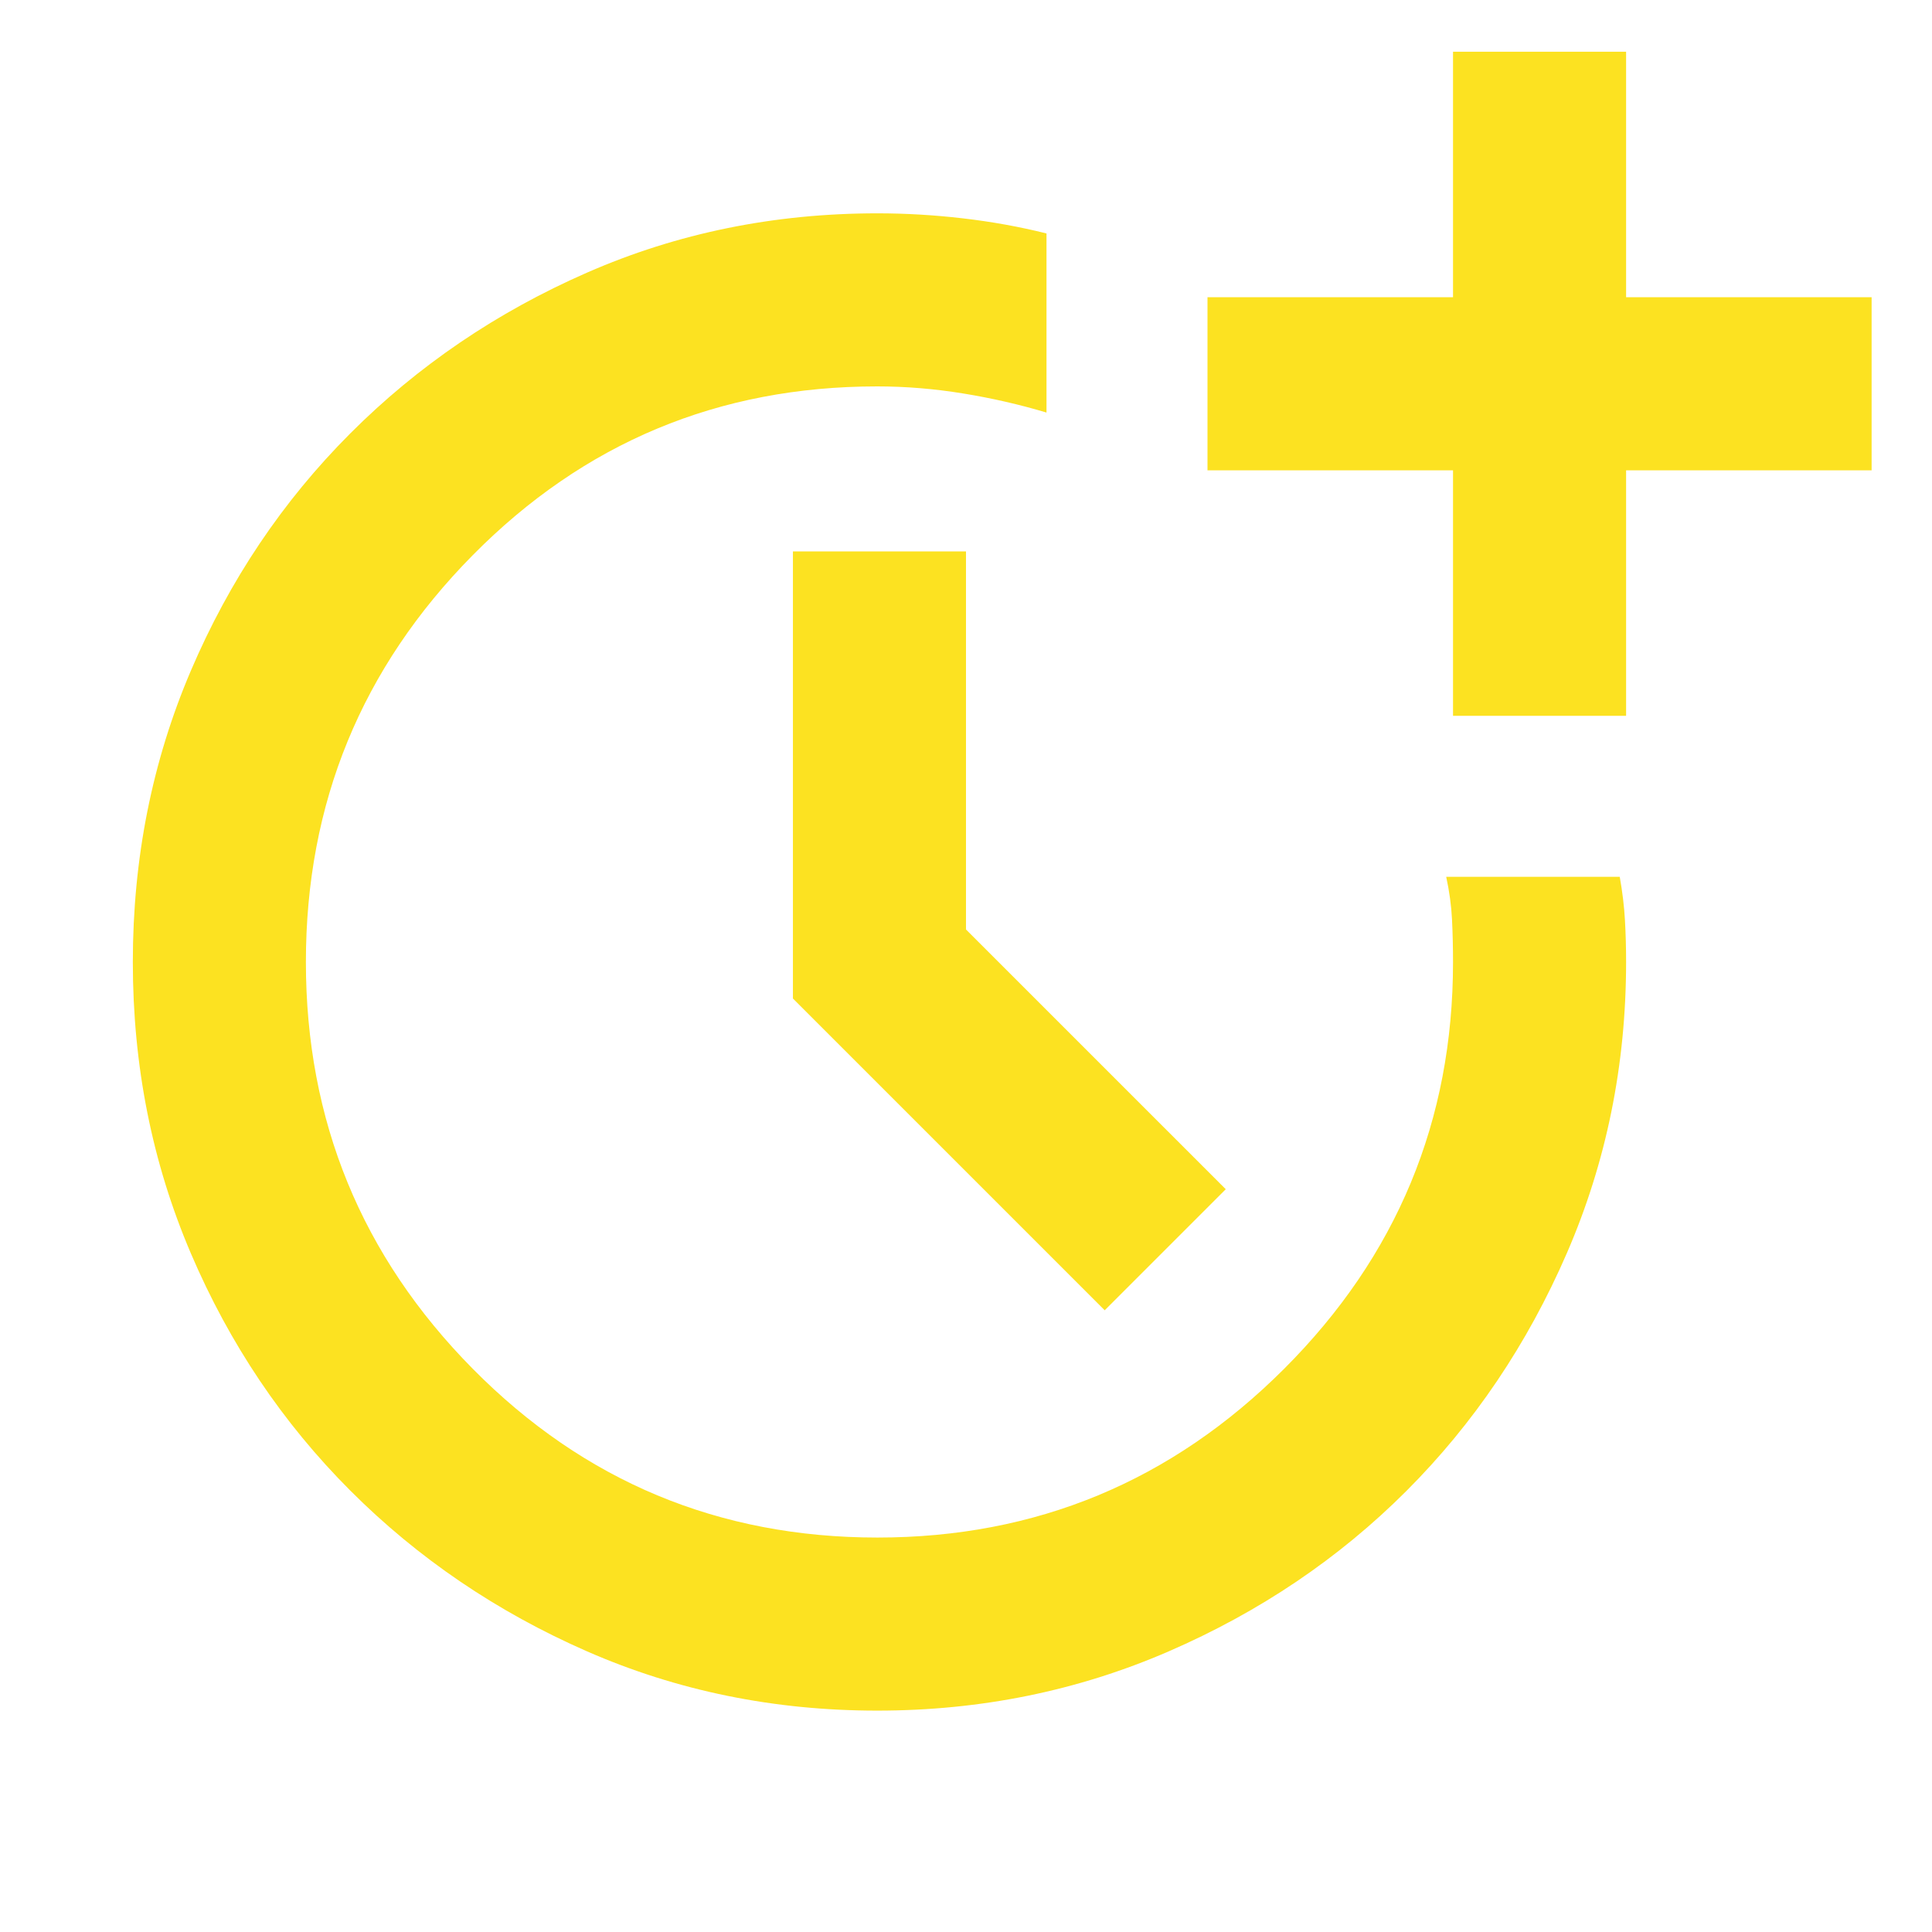 <svg width="260" height="260" viewBox="0 0 260 260" fill="none" xmlns="http://www.w3.org/2000/svg">
<mask id="mask0_731_3620" style="mask-type:alpha" maskUnits="userSpaceOnUse" x="0" y="0" width="260" height="260">
<rect width="260" height="260" fill="#D9D9D9"/>
</mask>
<g mask="url(#mask0_731_3620)">
<path d="M118.06 230.208C104.164 230.208 91.146 227.55 79.006 222.235C66.866 216.919 56.244 209.706 47.14 200.595C38.035 191.484 30.881 180.839 25.679 168.66C20.476 156.481 17.875 143.418 17.875 129.473C17.875 115.528 20.476 102.463 25.677 90.279C30.879 78.096 38.031 67.447 47.133 58.333C56.236 49.219 66.859 42.003 79.005 36.685C91.15 31.368 104.176 28.709 118.083 28.709C121.875 28.709 125.712 28.934 129.593 29.386C133.475 29.837 137.222 30.514 140.833 31.417V55.521C137.222 54.438 133.475 53.58 129.593 52.948C125.712 52.316 121.861 52 118.042 52C96.722 52 78.58 59.573 63.614 74.719C48.649 89.865 41.166 108.111 41.166 129.459C41.166 150.806 48.649 169.052 63.614 184.198C78.58 199.344 96.736 206.917 118.083 206.917C139.43 206.917 157.677 199.344 172.823 184.198C187.968 169.052 195.541 150.818 195.541 129.494C195.541 127.506 195.496 125.59 195.406 123.746C195.316 121.901 195.055 119.986 194.625 118H217.979C218.34 120.028 218.572 121.965 218.677 123.812C218.781 125.659 218.833 127.541 218.833 129.459C218.833 143.331 216.175 156.394 210.859 168.646C205.544 180.899 198.348 191.564 189.271 200.642C180.194 209.72 169.531 216.917 157.28 222.234C145.029 227.55 131.956 230.208 118.06 230.208ZM148.667 176.333L106.708 134.375V74.209H129.999V125.084L164.958 160.042L148.667 176.333ZM195.541 96.334V63.292H162.5V40.001H195.541V6.959H218.833V40.001H251.874V63.292H218.833V96.334H195.541Z" fill="#FCE221"/>
</g>
</svg>
